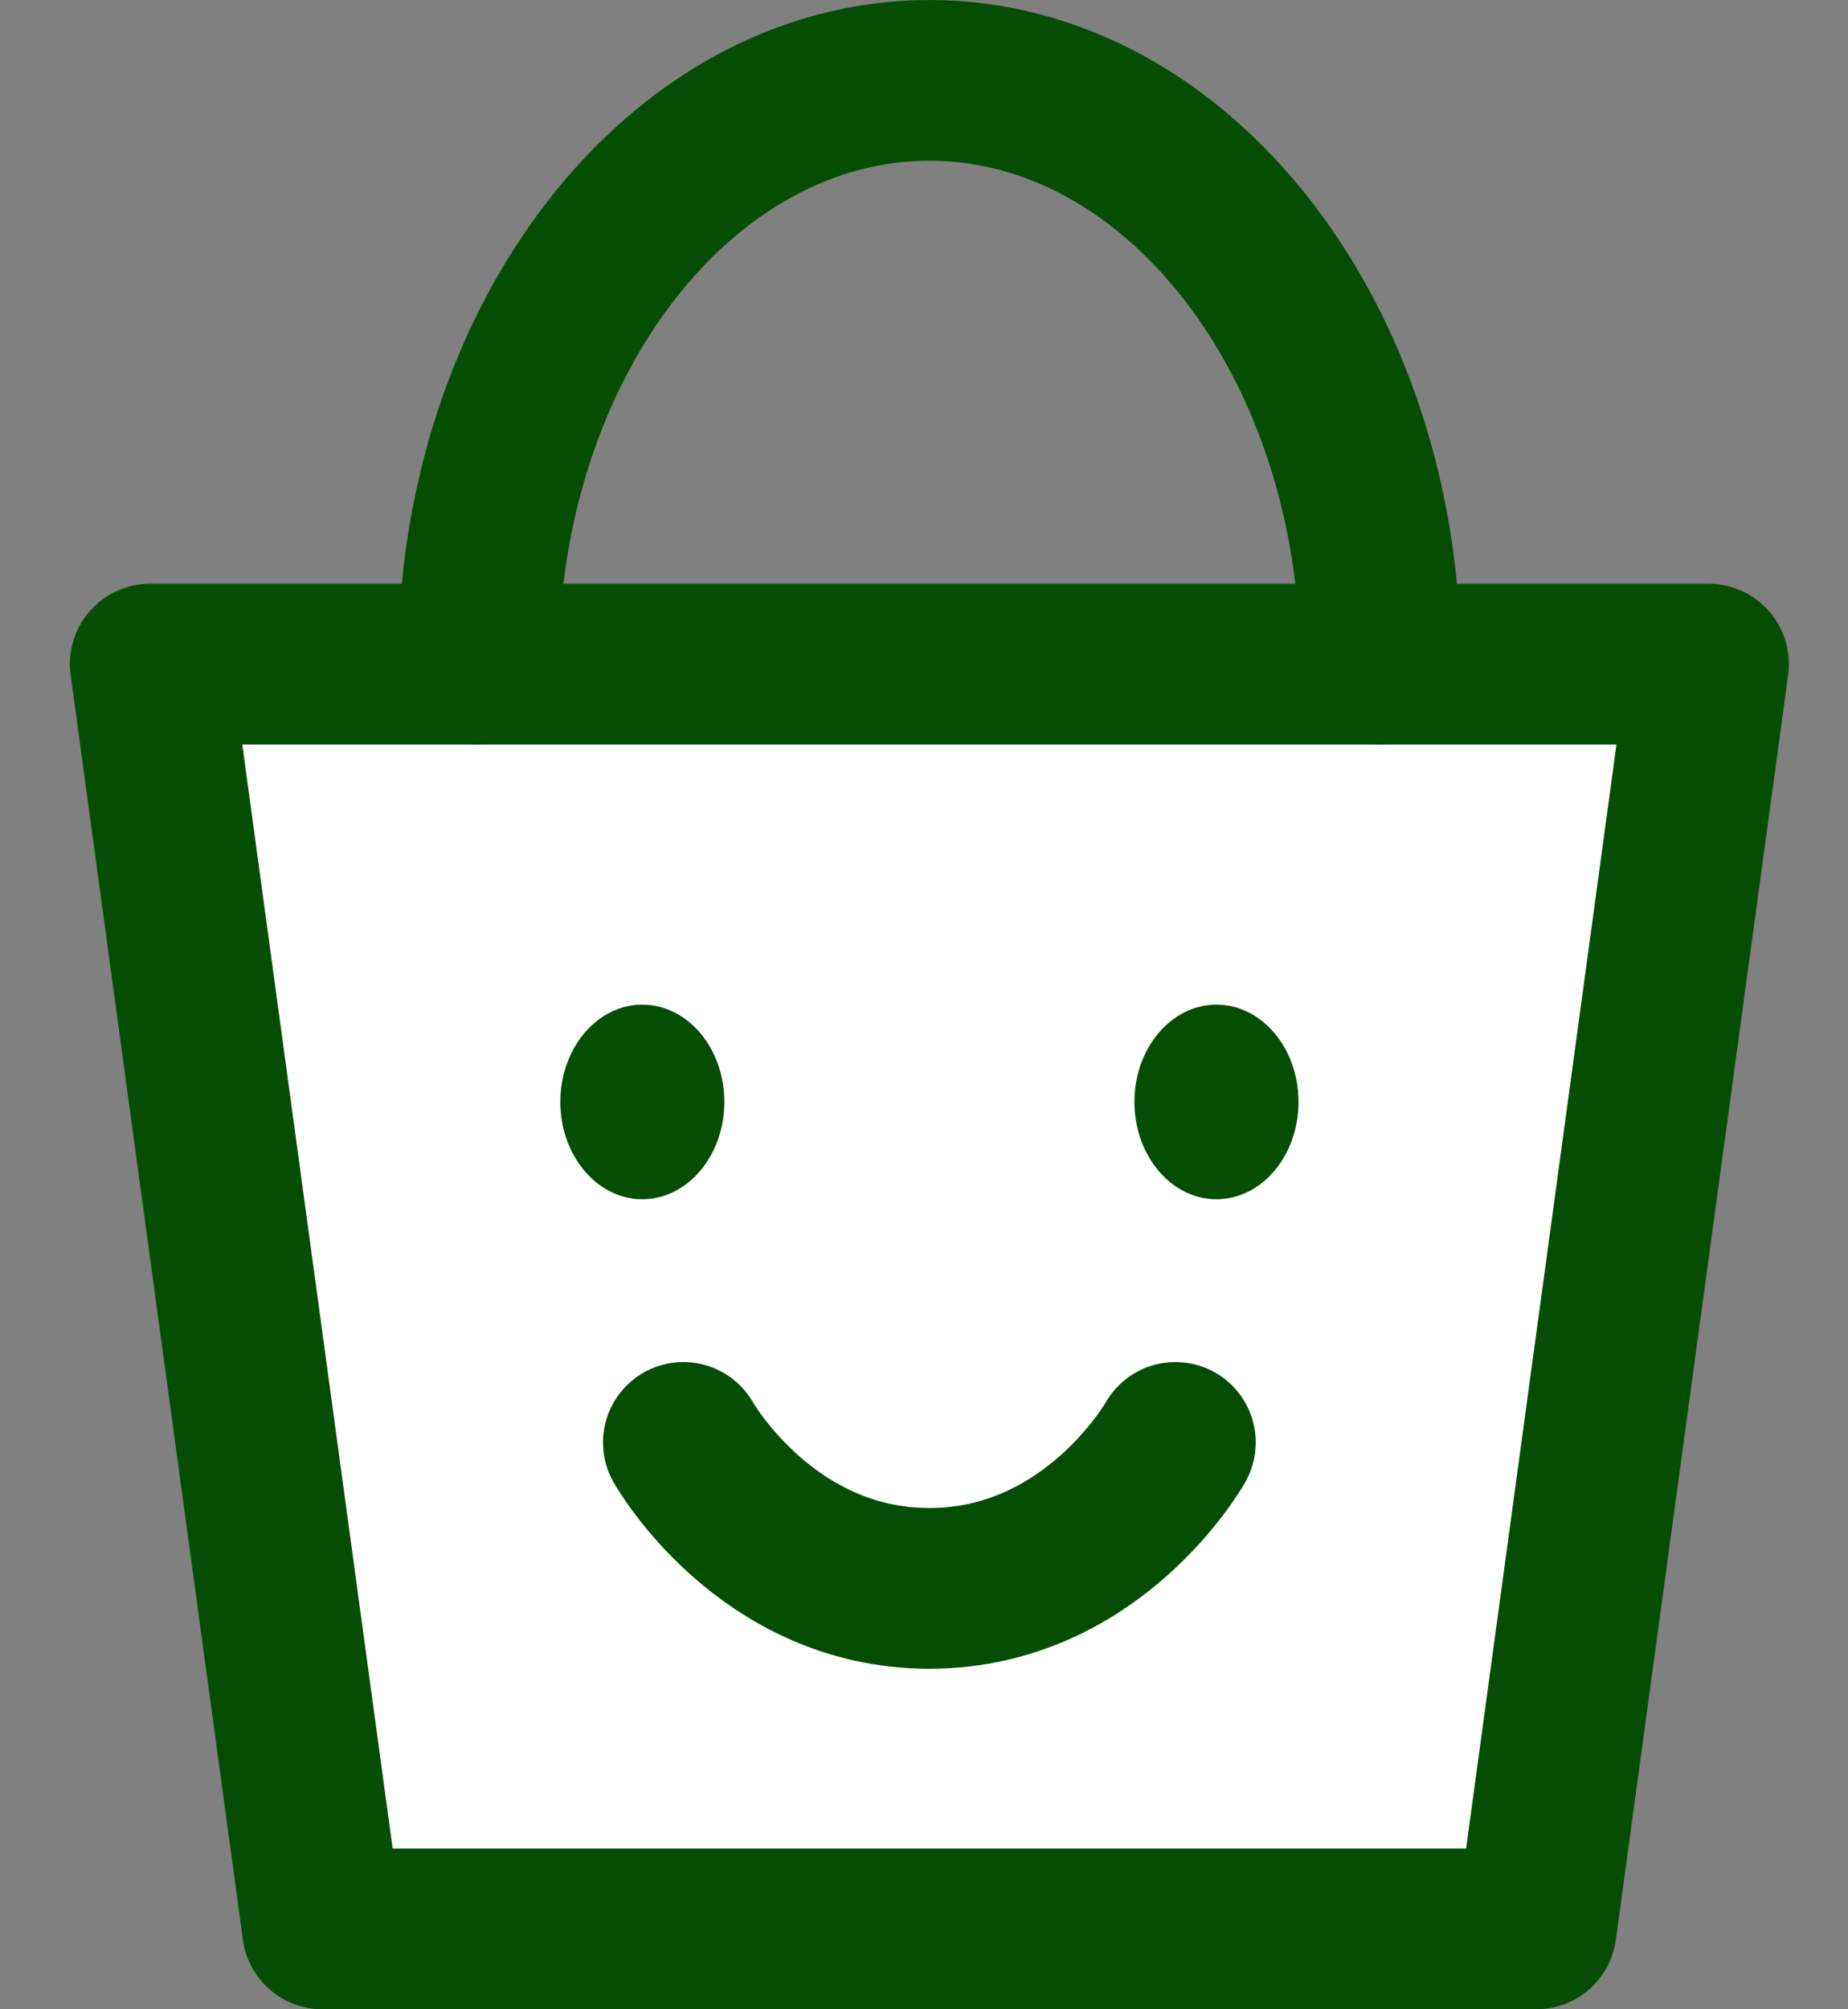 <svg width="23" height="25" viewBox="0 0 23 25" fill="none" xmlns="http://www.w3.org/2000/svg">
<rect x="0" y="0" width="23" height="25" fill="#808080" stroke="none"/>
<path d="M1.87 8.263H21.264L19.12 24H4.014L1.87 8.263Z" fill="white" stroke="#044D02" stroke-width="2" stroke-linecap="round" stroke-linejoin="round"/>
<path d="M17.181 8.263C17.181 4.252 14.668 1 11.567 1C8.467 1 5.953 4.252 5.953 8.263" stroke="#044D02" stroke-width="2" stroke-linecap="round" stroke-linejoin="round"/>
<path d="M7.994 14.921C8.558 14.921 9.015 14.379 9.015 13.71C9.015 13.042 8.558 12.5 7.994 12.5C7.431 12.5 6.974 13.042 6.974 13.71C6.974 14.379 7.431 14.921 7.994 14.921Z" fill="#044D02"/>
<path d="M8.505 17.947C8.505 17.947 9.526 19.763 11.567 19.763C13.609 19.763 14.629 17.947 14.629 17.947" stroke="#044D02" stroke-width="2" stroke-linecap="round" stroke-linejoin="round"/>
<path d="M15.14 14.921C15.704 14.921 16.161 14.379 16.161 13.71C16.161 13.042 15.704 12.5 15.14 12.5C14.576 12.5 14.119 13.042 14.119 13.71C14.119 14.379 14.576 14.921 15.14 14.921Z" fill="#044D02"/>
</svg>
